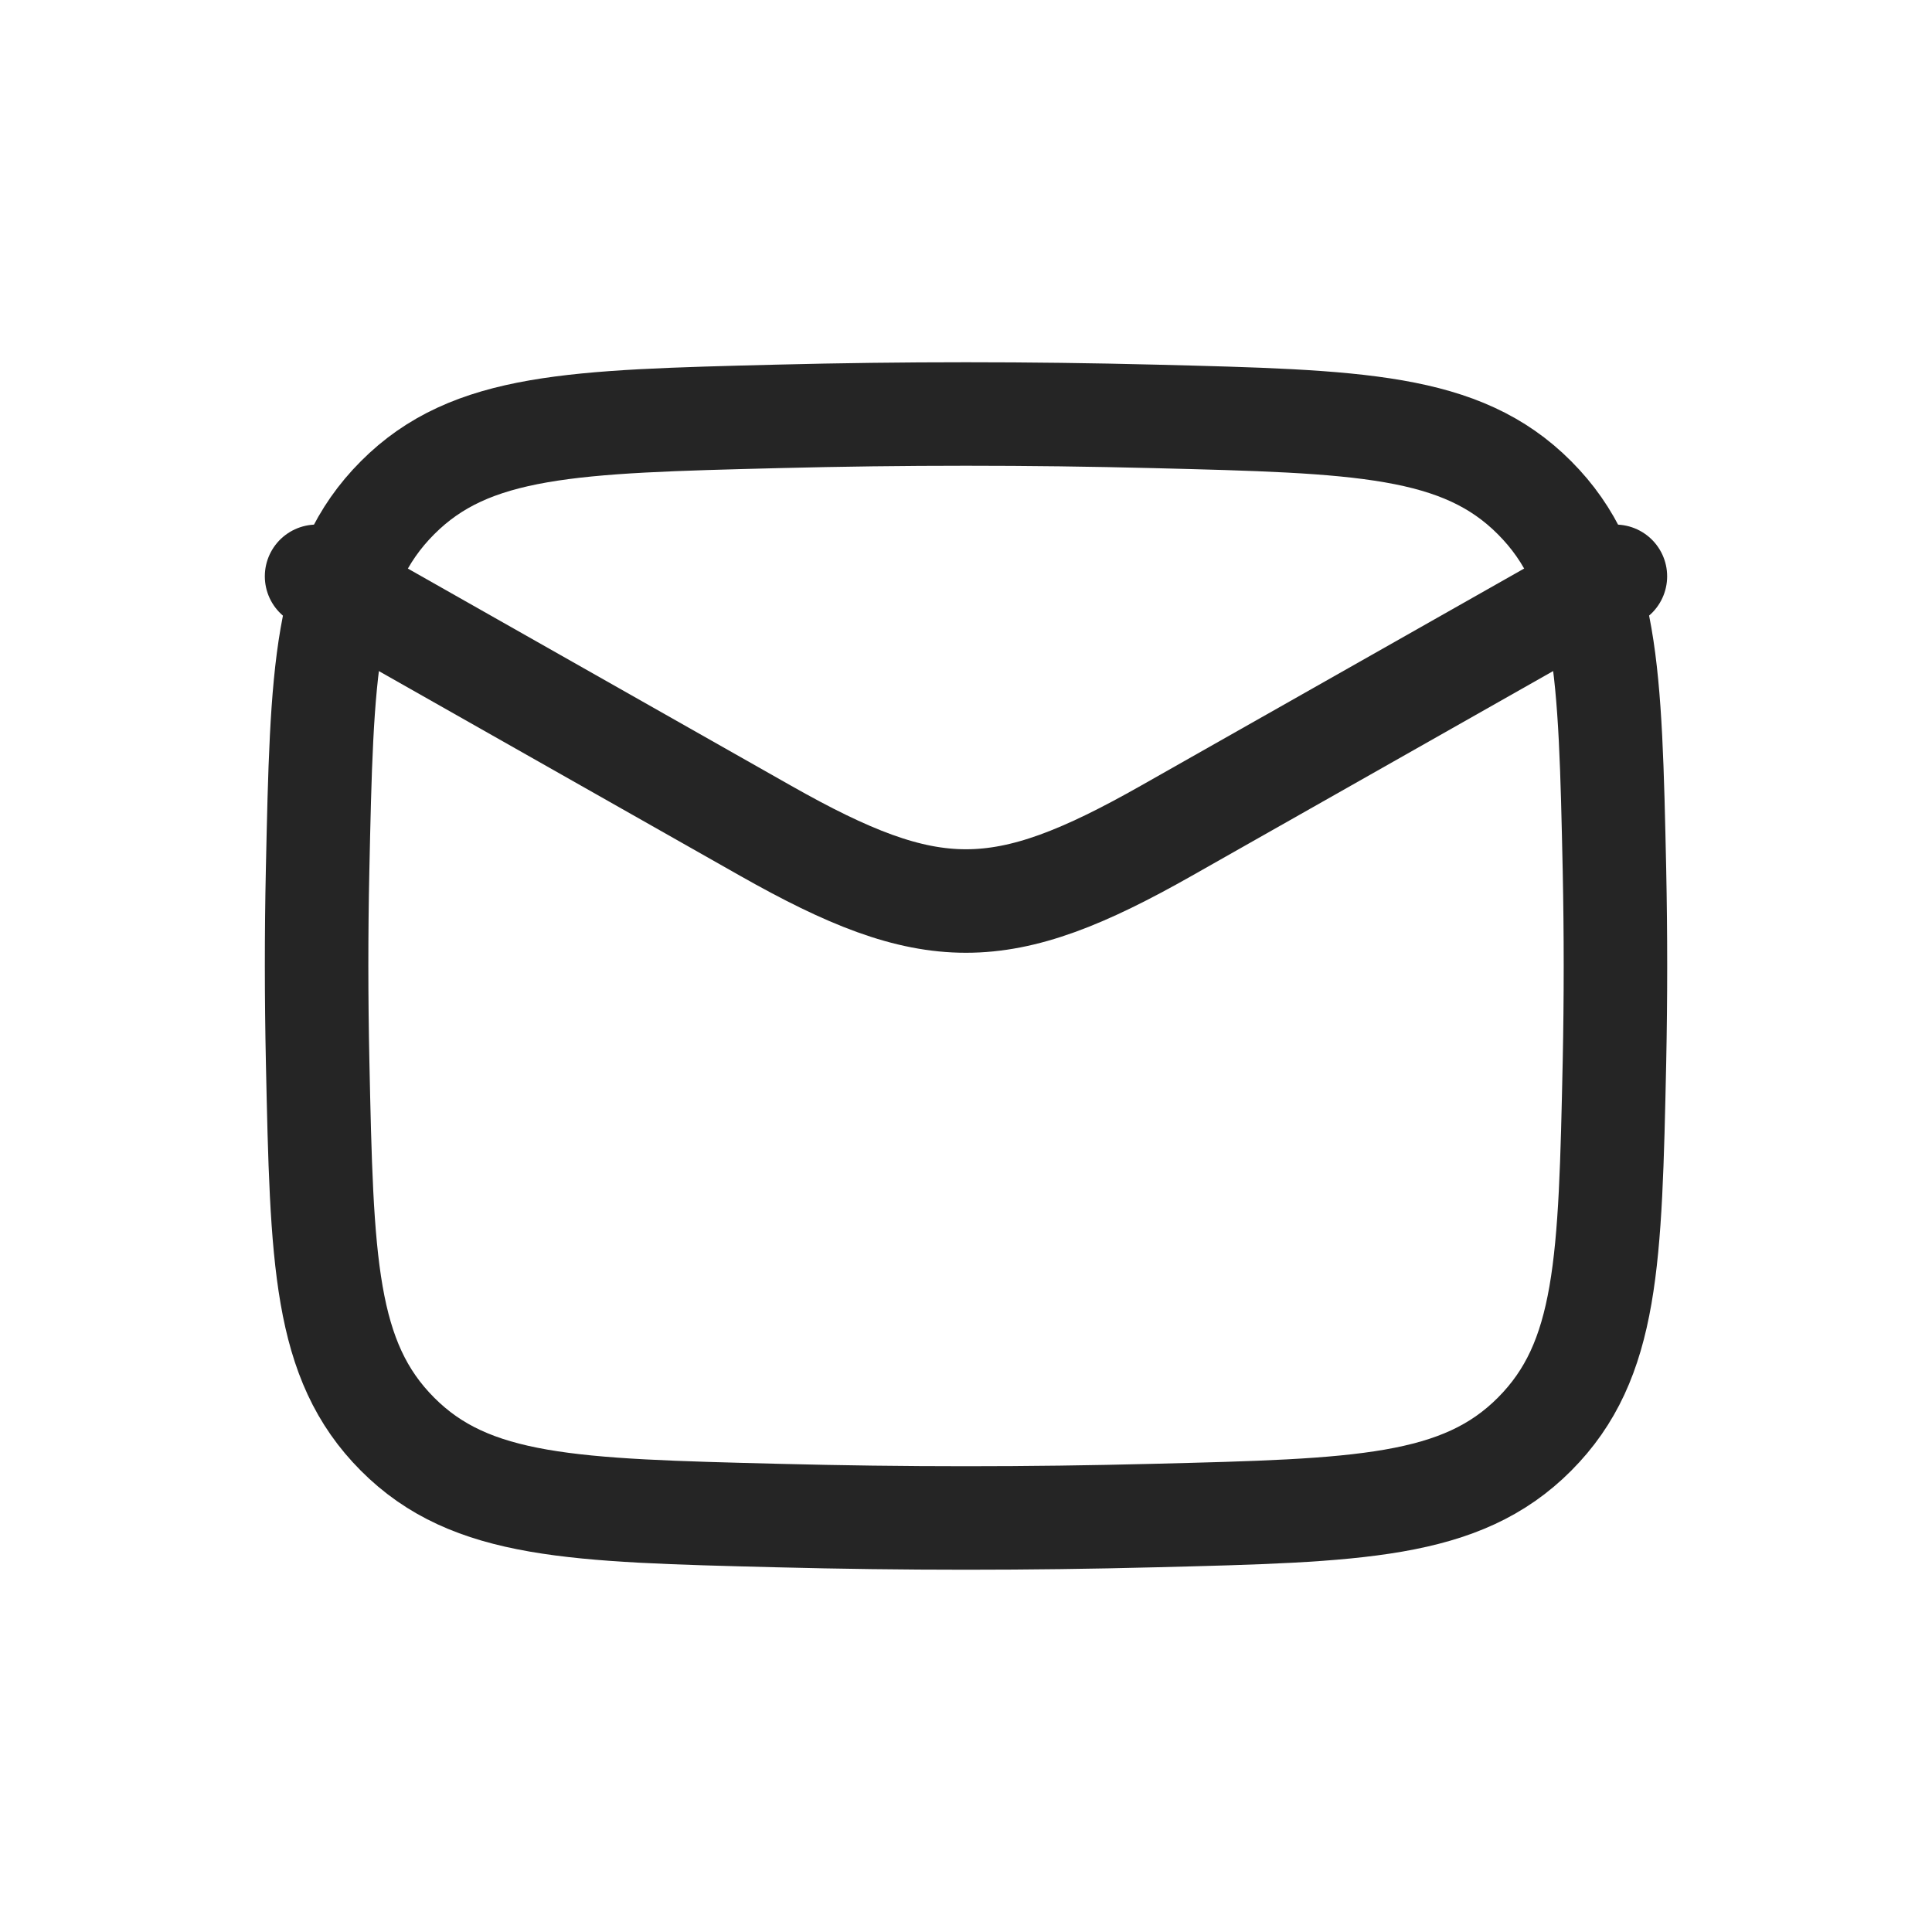 <svg xmlns="http://www.w3.org/2000/svg" width="56" height="56" viewBox="0 0 56 56" fill="none"><path d="M9.176 16.705L22.188 24.078C26.986 26.796 29.012 26.796 33.81 24.078L46.823 16.705" stroke="#252525" stroke-width="3" stroke-linecap="round" stroke-linejoin="round"></path><path d="M9.207 30.777C9.33 36.547 9.392 39.432 11.521 41.569C13.65 43.707 16.613 43.781 22.54 43.929C26.192 44.023 29.81 44.023 33.461 43.929C39.389 43.781 42.352 43.707 44.481 41.569C46.609 39.432 46.672 36.547 46.796 30.777C46.834 28.922 46.834 27.077 46.796 25.221C46.672 19.451 46.609 16.566 44.481 14.429C42.352 12.291 39.389 12.218 33.461 12.069C29.822 11.977 26.18 11.977 22.54 12.069C16.613 12.218 13.65 12.291 11.521 14.429C9.392 16.566 9.33 19.451 9.206 25.221C9.166 27.073 9.168 28.925 9.207 30.777Z" stroke="#252525" stroke-width="3" stroke-linecap="round" stroke-linejoin="round"></path></svg>